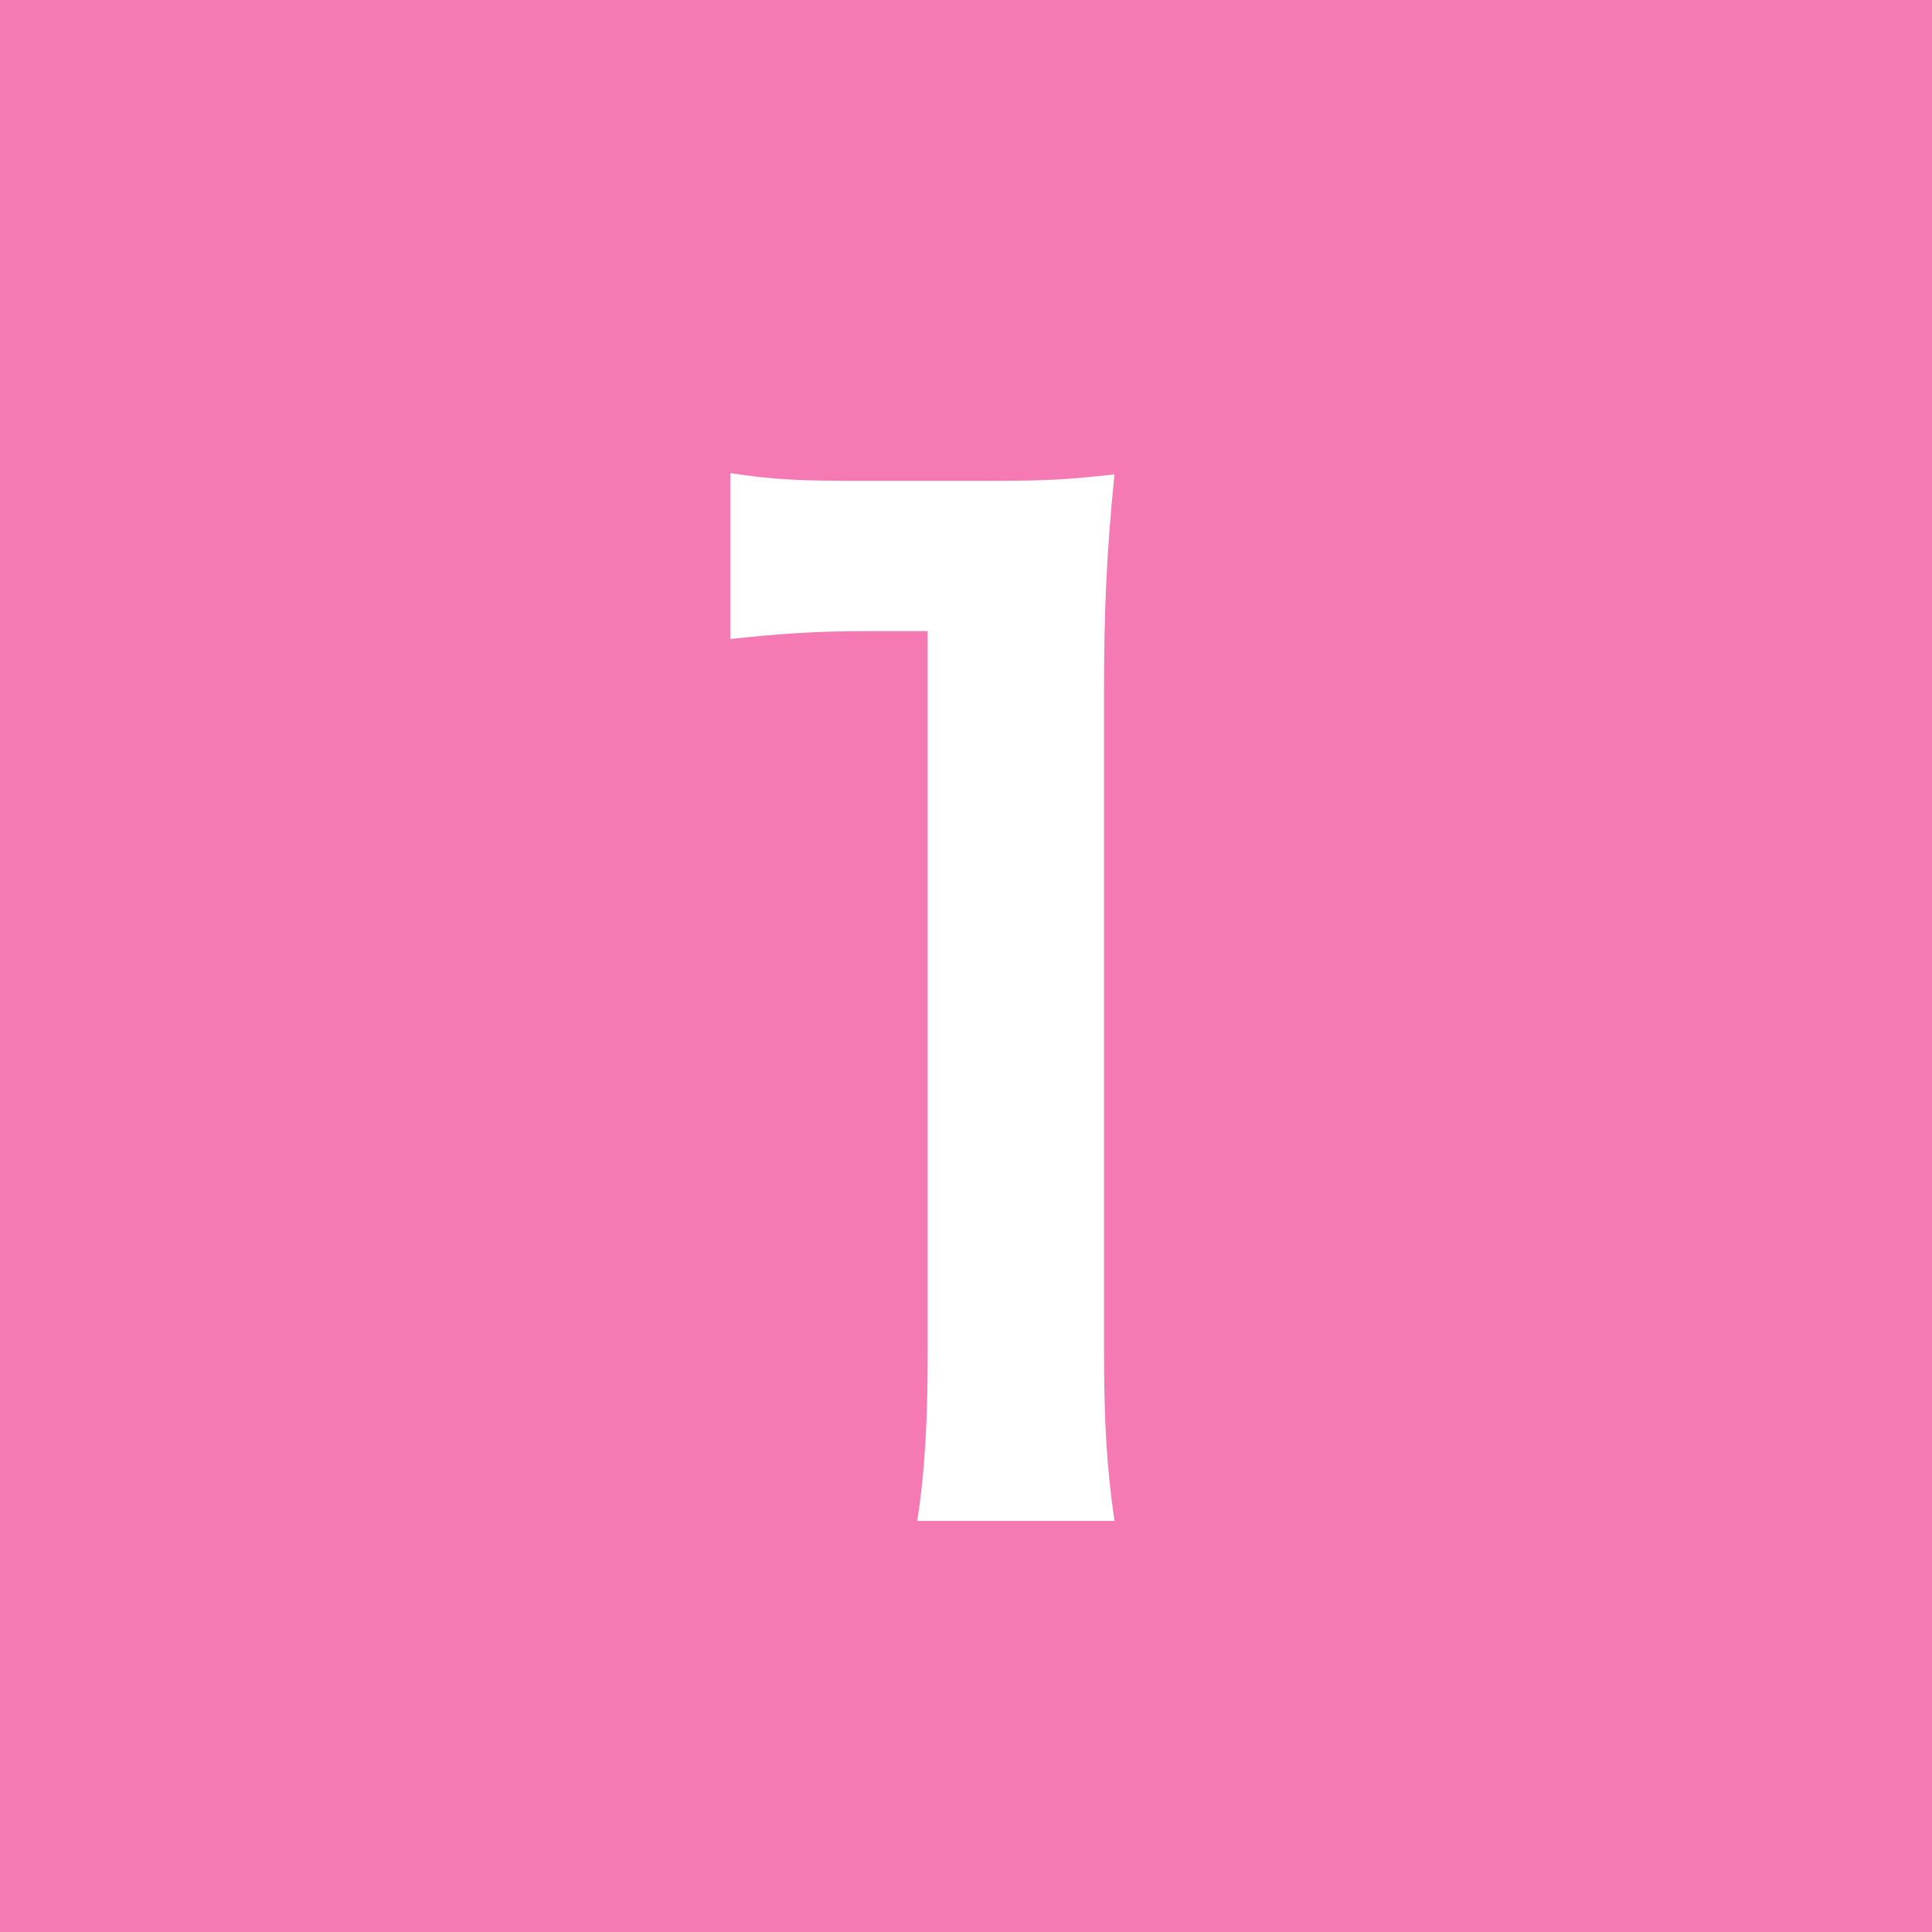 <?xml version="1.0" encoding="utf-8"?>
<!-- Generator: Adobe Illustrator 15.1.0, SVG Export Plug-In . SVG Version: 6.00 Build 0)  -->
<!DOCTYPE svg PUBLIC "-//W3C//DTD SVG 1.1//EN" "http://www.w3.org/Graphics/SVG/1.1/DTD/svg11.dtd">
<svg version="1.1" id="レイヤー_1" xmlns="http://www.w3.org/2000/svg" xmlns:xlink="http://www.w3.org/1999/xlink" x="0px"
	 y="0px" width="34px" height="34px" viewBox="0 0 34 34" enable-background="new 0 0 34 34" xml:space="preserve">
<g>
	<rect fill="#F579B3" width="34" height="34"/>
	<g>
		<path fill="#FFFFFF" d="M16.142,26.766c0.138-0.896,0.184-1.793,0.184-2.989v-12.67h-1.104c-0.851,0-1.518,0.046-2.369,0.138
			v-2.92c0.713,0.115,1.219,0.138,2.3,0.138h2.115c1.173,0,1.518-0.023,2.345-0.115c-0.138,1.357-0.184,2.415-0.184,3.794v11.635
			c0,1.219,0.046,2.046,0.184,2.989H16.142z"/>
	</g>
</g>
</svg>
